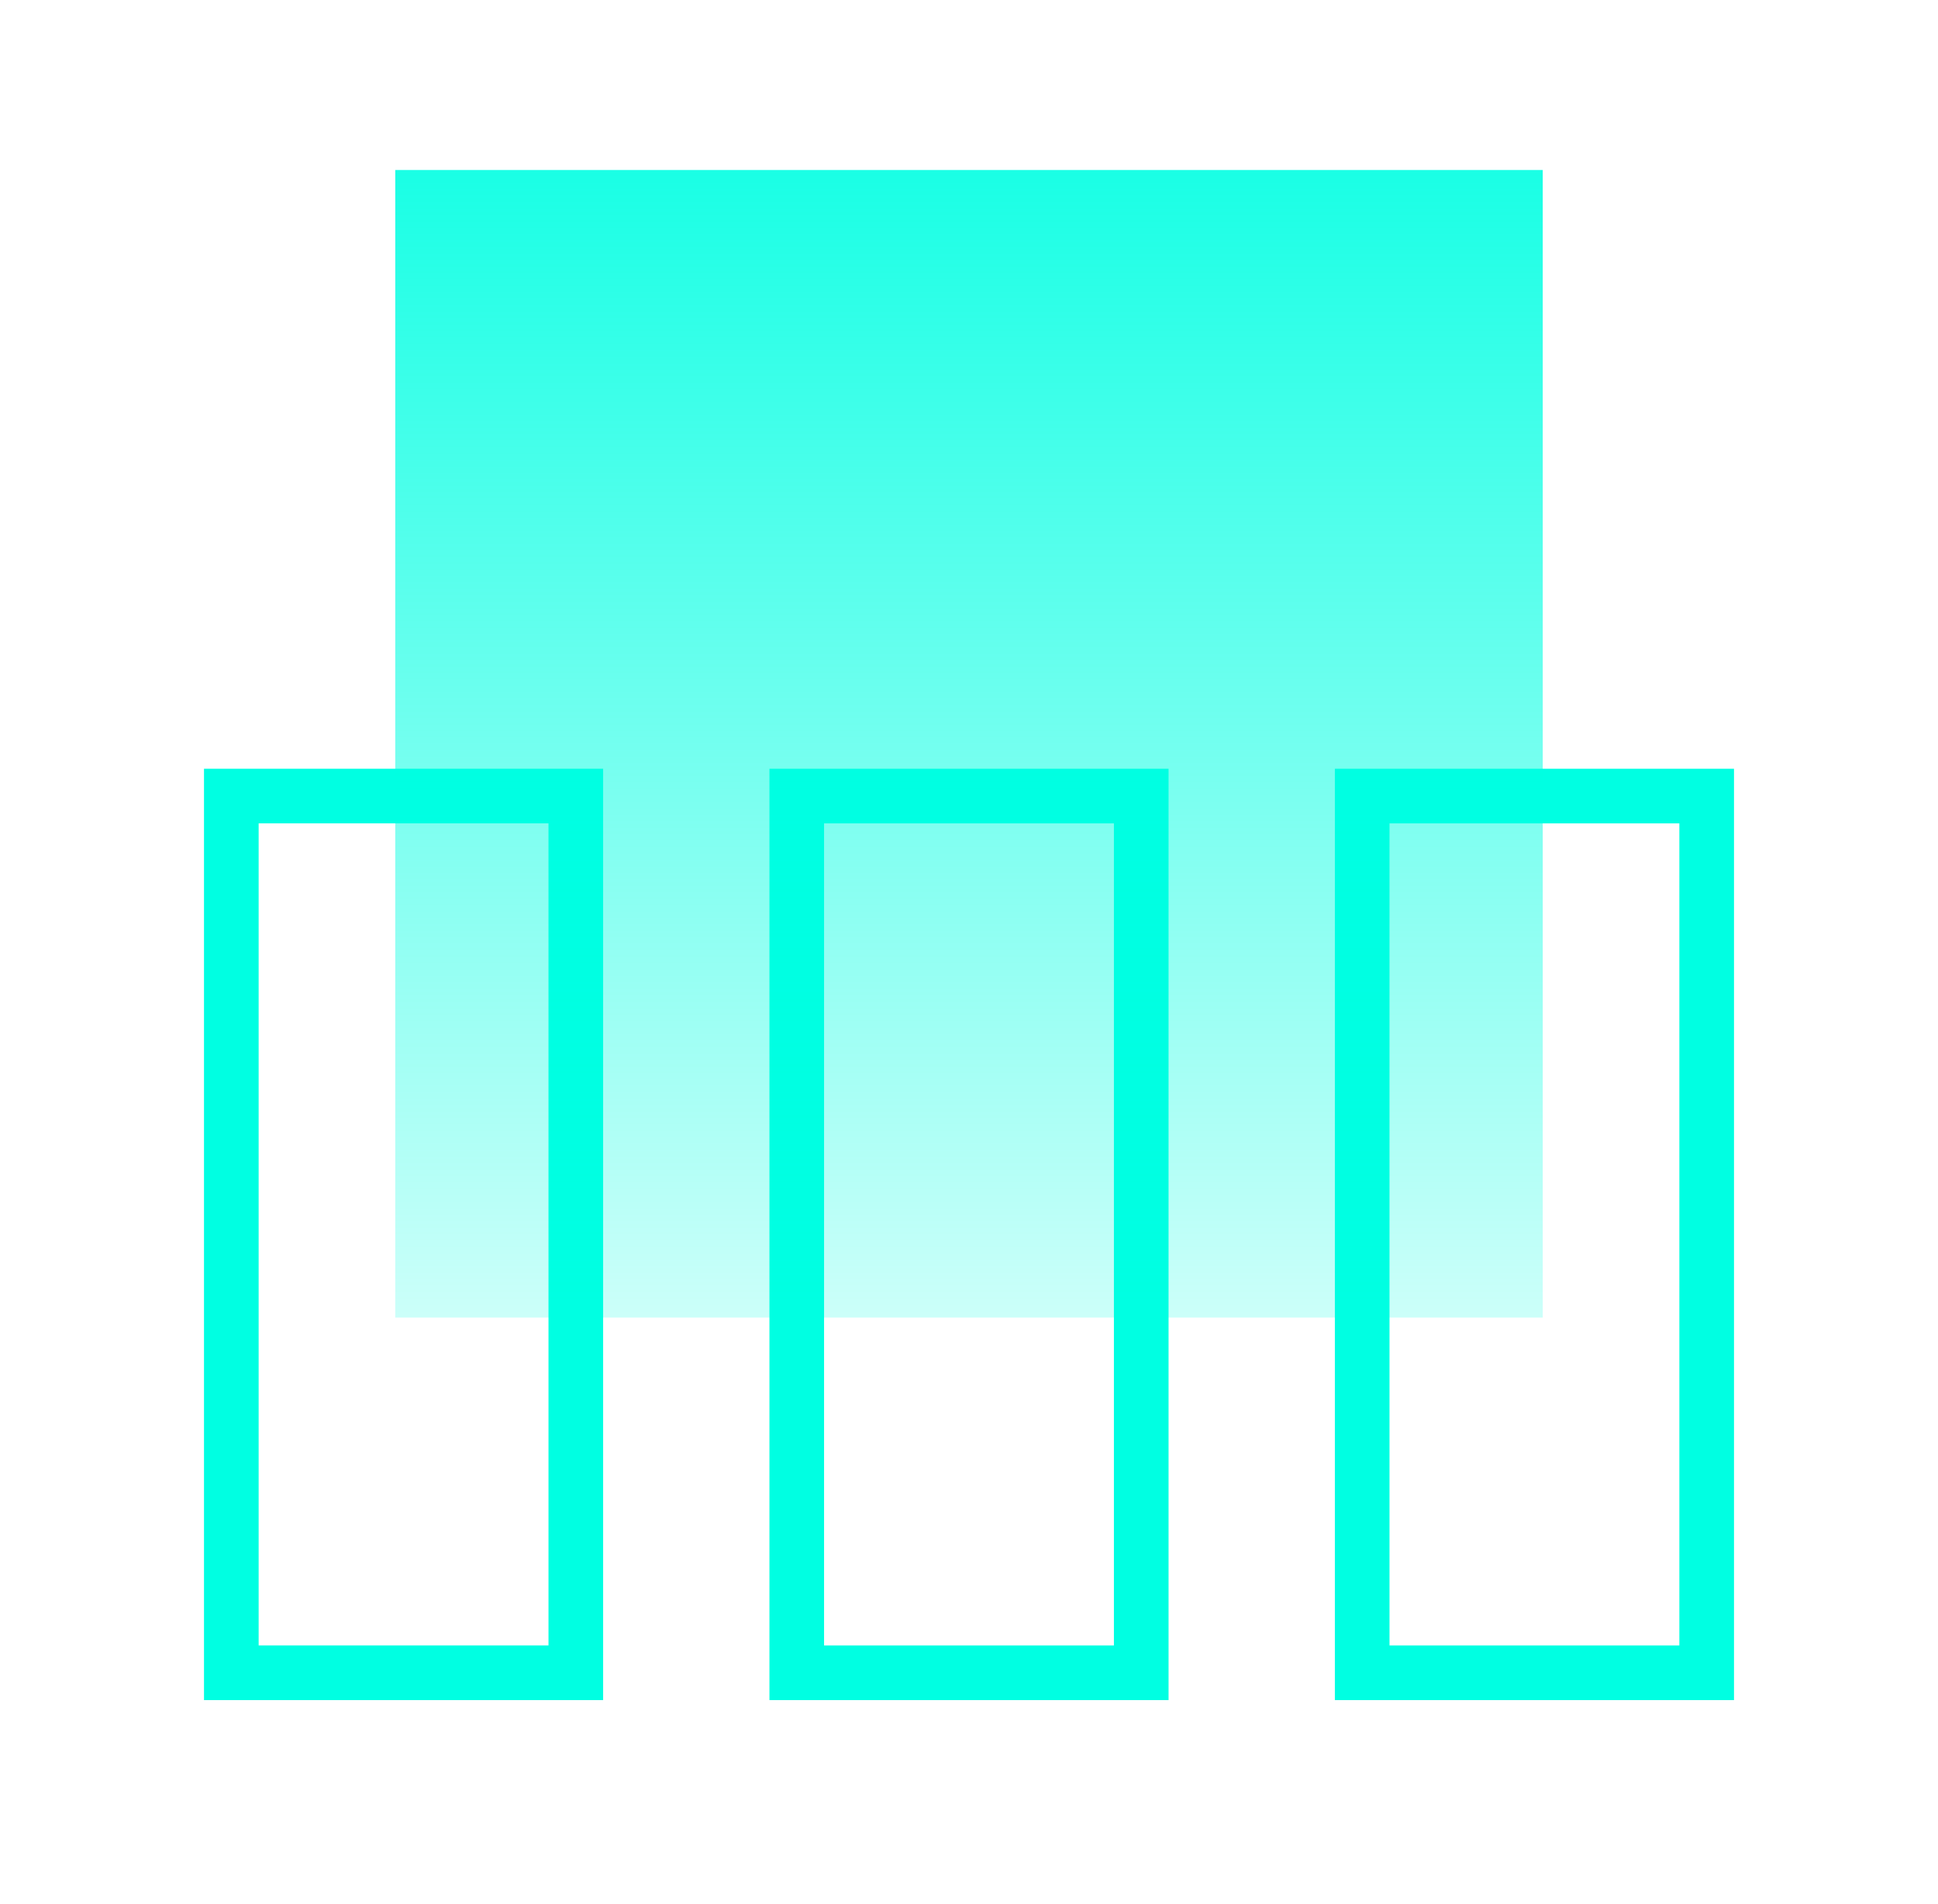 <svg xmlns="http://www.w3.org/2000/svg" xmlns:xlink="http://www.w3.org/1999/xlink" width="228" height="224" viewBox="0 0 228 224">
  <defs>
    <filter id="Контур_306" x="0" y="66.435" width="94.957" height="157.565" filterUnits="userSpaceOnUse">
      <feOffset input="SourceAlpha"/>
      <feGaussianBlur stdDeviation="8" result="blur"/>
      <feFlood flood-color="#00ffe2"/>
      <feComposite operator="in" in2="blur"/>
      <feComposite in="SourceGraphic"/>
    </filter>
    <filter id="Контур_308" x="133.043" y="66.435" width="94.957" height="157.565" filterUnits="userSpaceOnUse">
      <feOffset input="SourceAlpha"/>
      <feGaussianBlur stdDeviation="8" result="blur-2"/>
      <feFlood flood-color="#00ffe2"/>
      <feComposite operator="in" in2="blur-2"/>
      <feComposite in="SourceGraphic"/>
    </filter>
    <filter id="Контур_310" x="66.522" y="66.435" width="94.957" height="157.565" filterUnits="userSpaceOnUse">
      <feOffset input="SourceAlpha"/>
      <feGaussianBlur stdDeviation="8" result="blur-3"/>
      <feFlood flood-color="#00ffe2"/>
      <feComposite operator="in" in2="blur-3"/>
      <feComposite in="SourceGraphic"/>
    </filter>
    <linearGradient id="linear-gradient" x1="0.5" x2="0.5" y2="1" gradientUnits="objectBoundingBox">
      <stop offset="0" stop-color="#00ffe2" stop-opacity="0.902"/>
      <stop offset="1" stop-color="#00ffe2" stop-opacity="0.2"/>
    </linearGradient>
  </defs>
  <g id="Сгруппировать_480" data-name="Сгруппировать 480" transform="translate(-673 -1622)">
    <rect id="Прямоугольник_128" data-name="Прямоугольник 128" width="220" height="220" transform="translate(677 1622)" fill="none"/>
    <g id="icon-02" transform="translate(697 1642)">
      <g transform="matrix(1, 0, 0, 1, -24, -20)" filter="url(#Контур_306)">
        <path id="Контур_306-2" data-name="Контур 306" d="M46.957,70.435V180H0V70.435Zm-6.429,6.428H6.429v96.708h34.1Z" transform="translate(24 20)" fill="#00ffe2"/>
      </g>
      <g transform="matrix(1, 0, 0, 1, -24, -20)" filter="url(#Контур_308)">
        <path id="Контур_308-2" data-name="Контур 308" d="M180,70.435V180H133.043V70.435Zm-6.429,6.428h-34.1v96.708h34.1Z" transform="translate(24 20)" fill="#00ffe2"/>
      </g>
      <g transform="matrix(1, 0, 0, 1, -24, -20)" filter="url(#Контур_310)">
        <path id="Контур_310-2" data-name="Контур 310" d="M113.478,70.435V180H66.522V70.435Zm-6.429,6.428h-34.1v96.708h34.1Z" transform="translate(24 20)" fill="#00ffe2"/>
      </g>
      <rect id="Rectangle" width="135" height="135" transform="translate(22.5)" fill="url(#linear-gradient)"/>
    </g>
  </g>
</svg>
